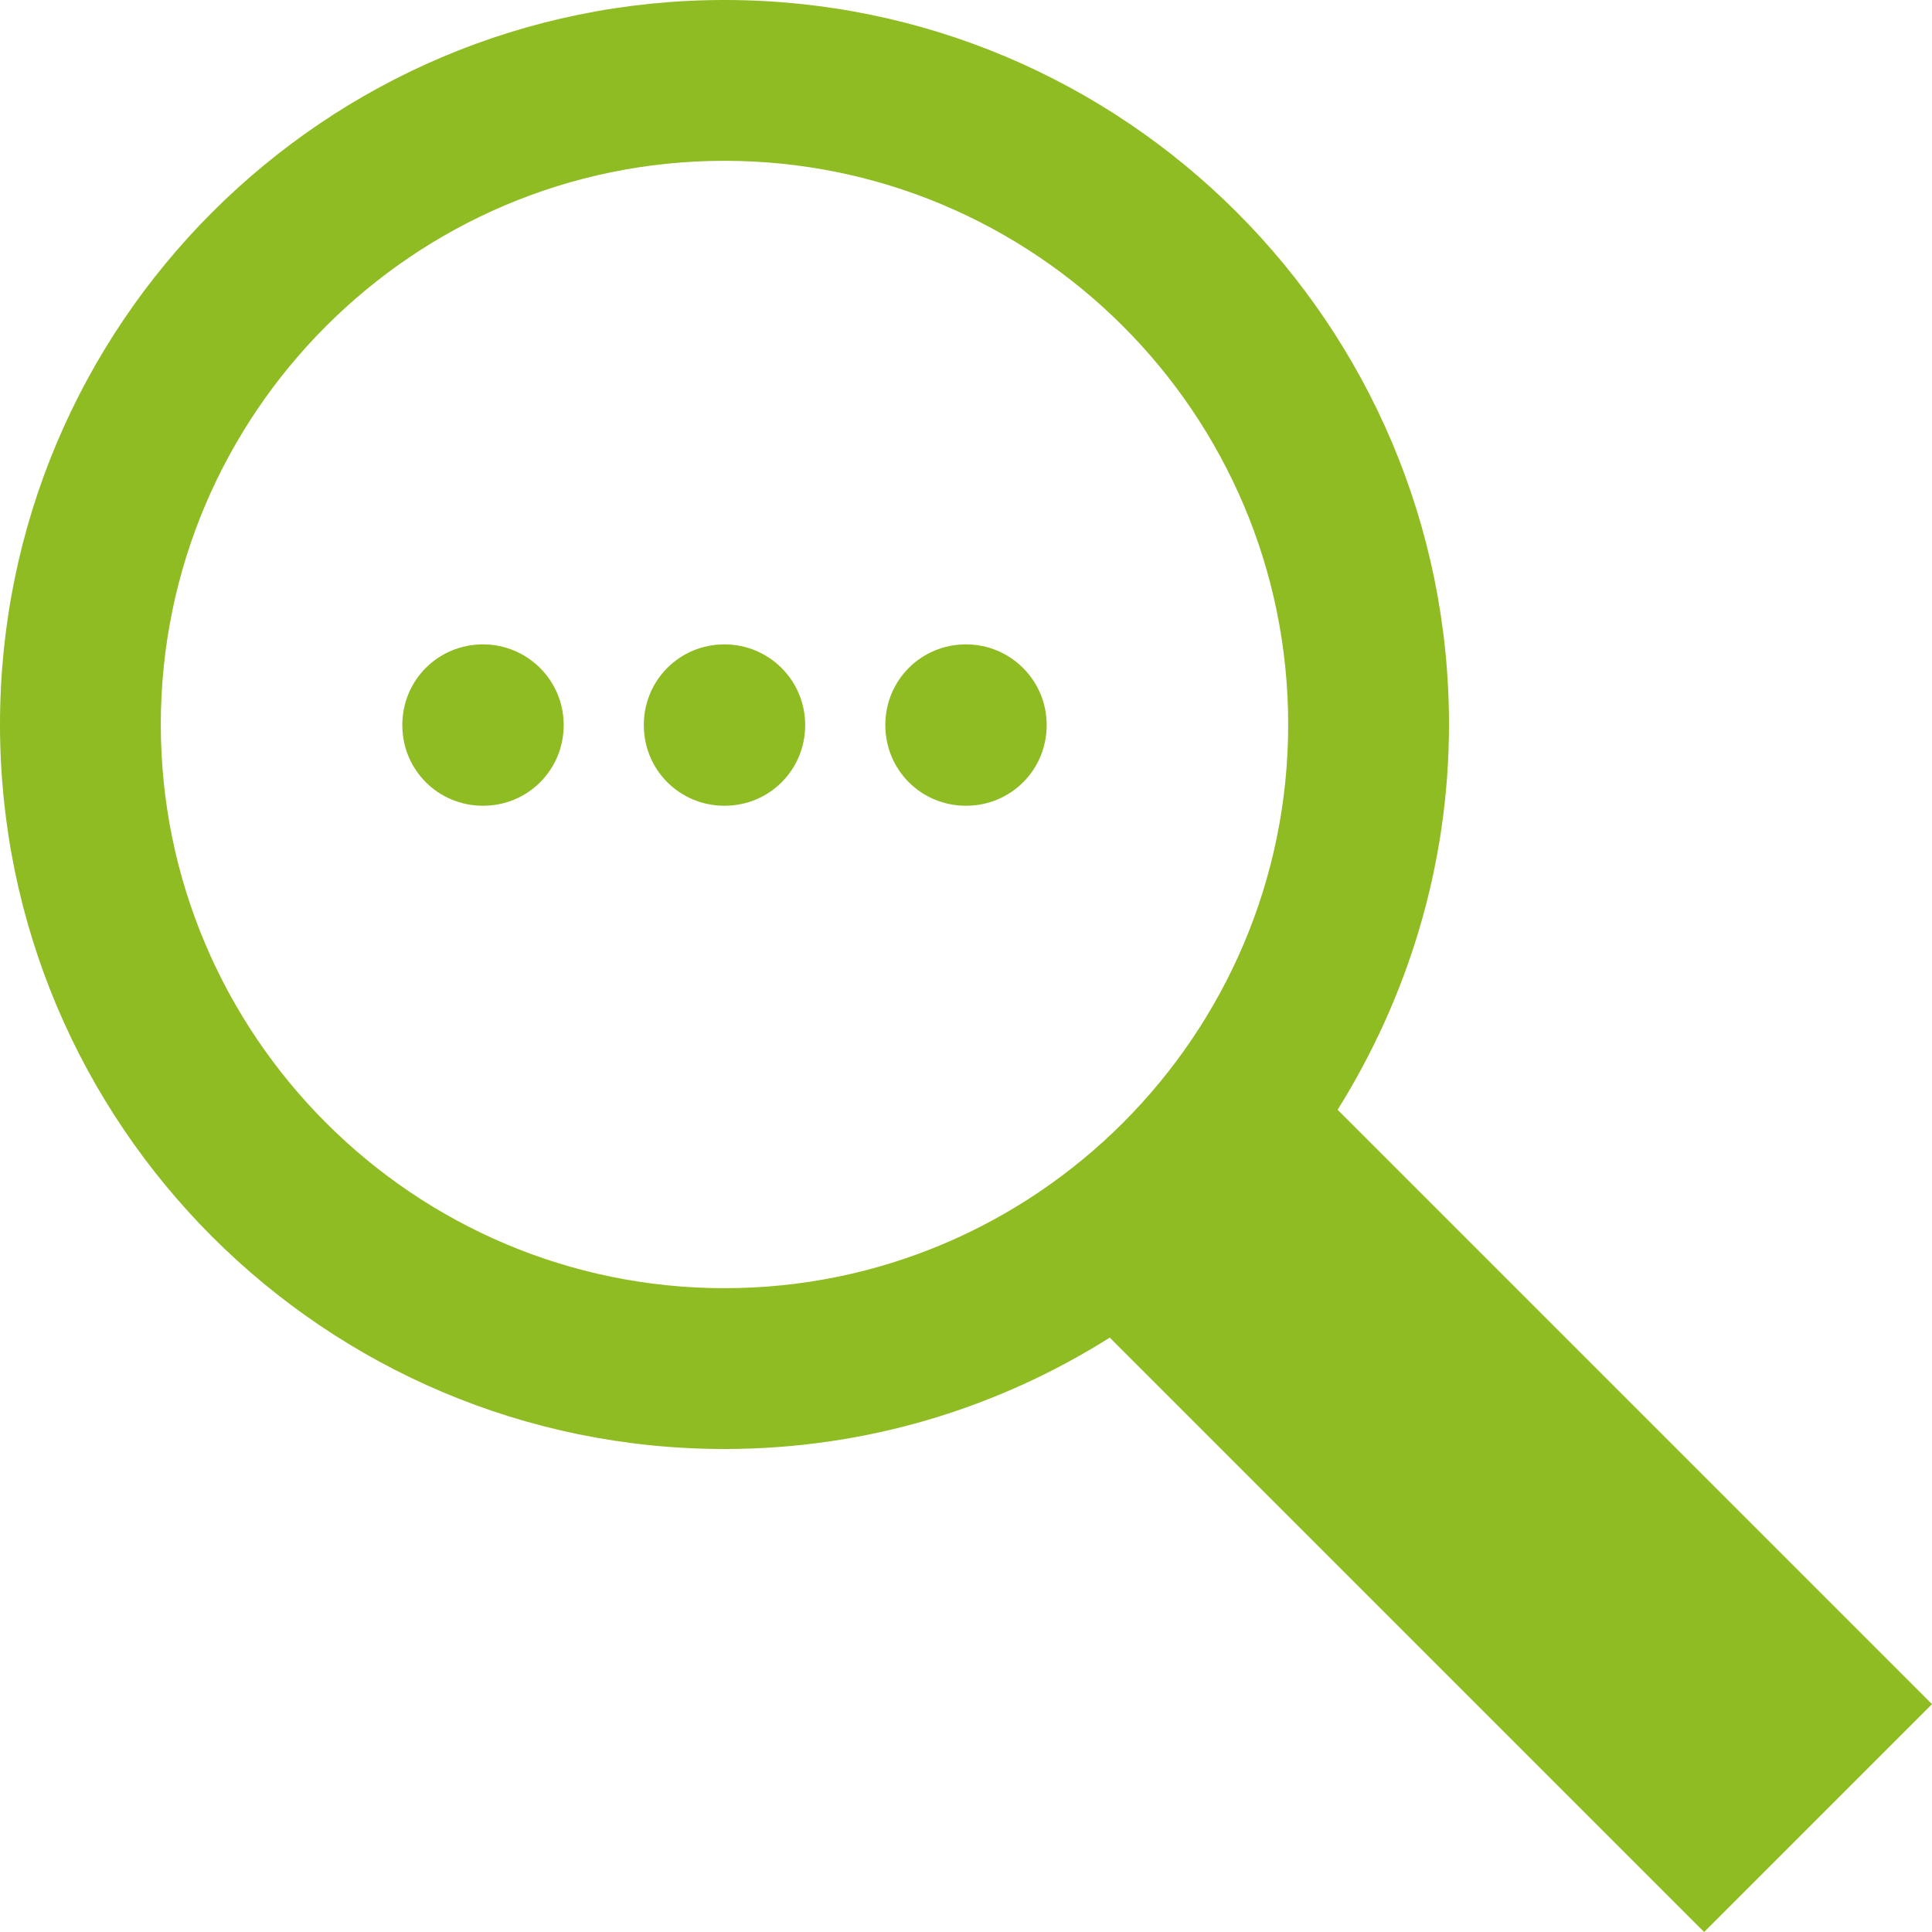 <?xml version="1.0" encoding="UTF-8"?><svg id="_レイヤー_2" xmlns="http://www.w3.org/2000/svg" width="34" height="34" viewBox="0 0 34 34"><defs><style>.cls-1{fill:#8fbc22;fill-rule:evenodd;}</style></defs><g id="_コンテンツ"><path class="cls-1" d="m29.99,34l-10.46-10.46c-1.97,1.24-4.28,1.96-6.78,1.96C5.71,25.5,0,19.79,0,12.75S5.71,0,12.75,0s12.75,5.71,12.75,12.75c0,2.49-.73,4.81-1.96,6.78l10.46,10.46-4.01,4.01Zm-17.24-11.33c5.47,0,9.92-4.45,9.92-9.92S18.22,2.83,12.75,2.83,2.83,7.28,2.83,12.75s4.45,9.92,9.92,9.92Zm-4.25-11.33c.78,0,1.42.63,1.42,1.42s-.63,1.42-1.42,1.42-1.42-.63-1.42-1.42.63-1.42,1.42-1.42Zm4.25,0c.78,0,1.42.63,1.42,1.42s-.63,1.42-1.42,1.42-1.42-.63-1.42-1.42.63-1.42,1.42-1.42Zm4.25,0c.78,0,1.42.63,1.42,1.42s-.63,1.42-1.42,1.42-1.42-.63-1.42-1.42.63-1.42,1.42-1.42Z"/></g></svg>